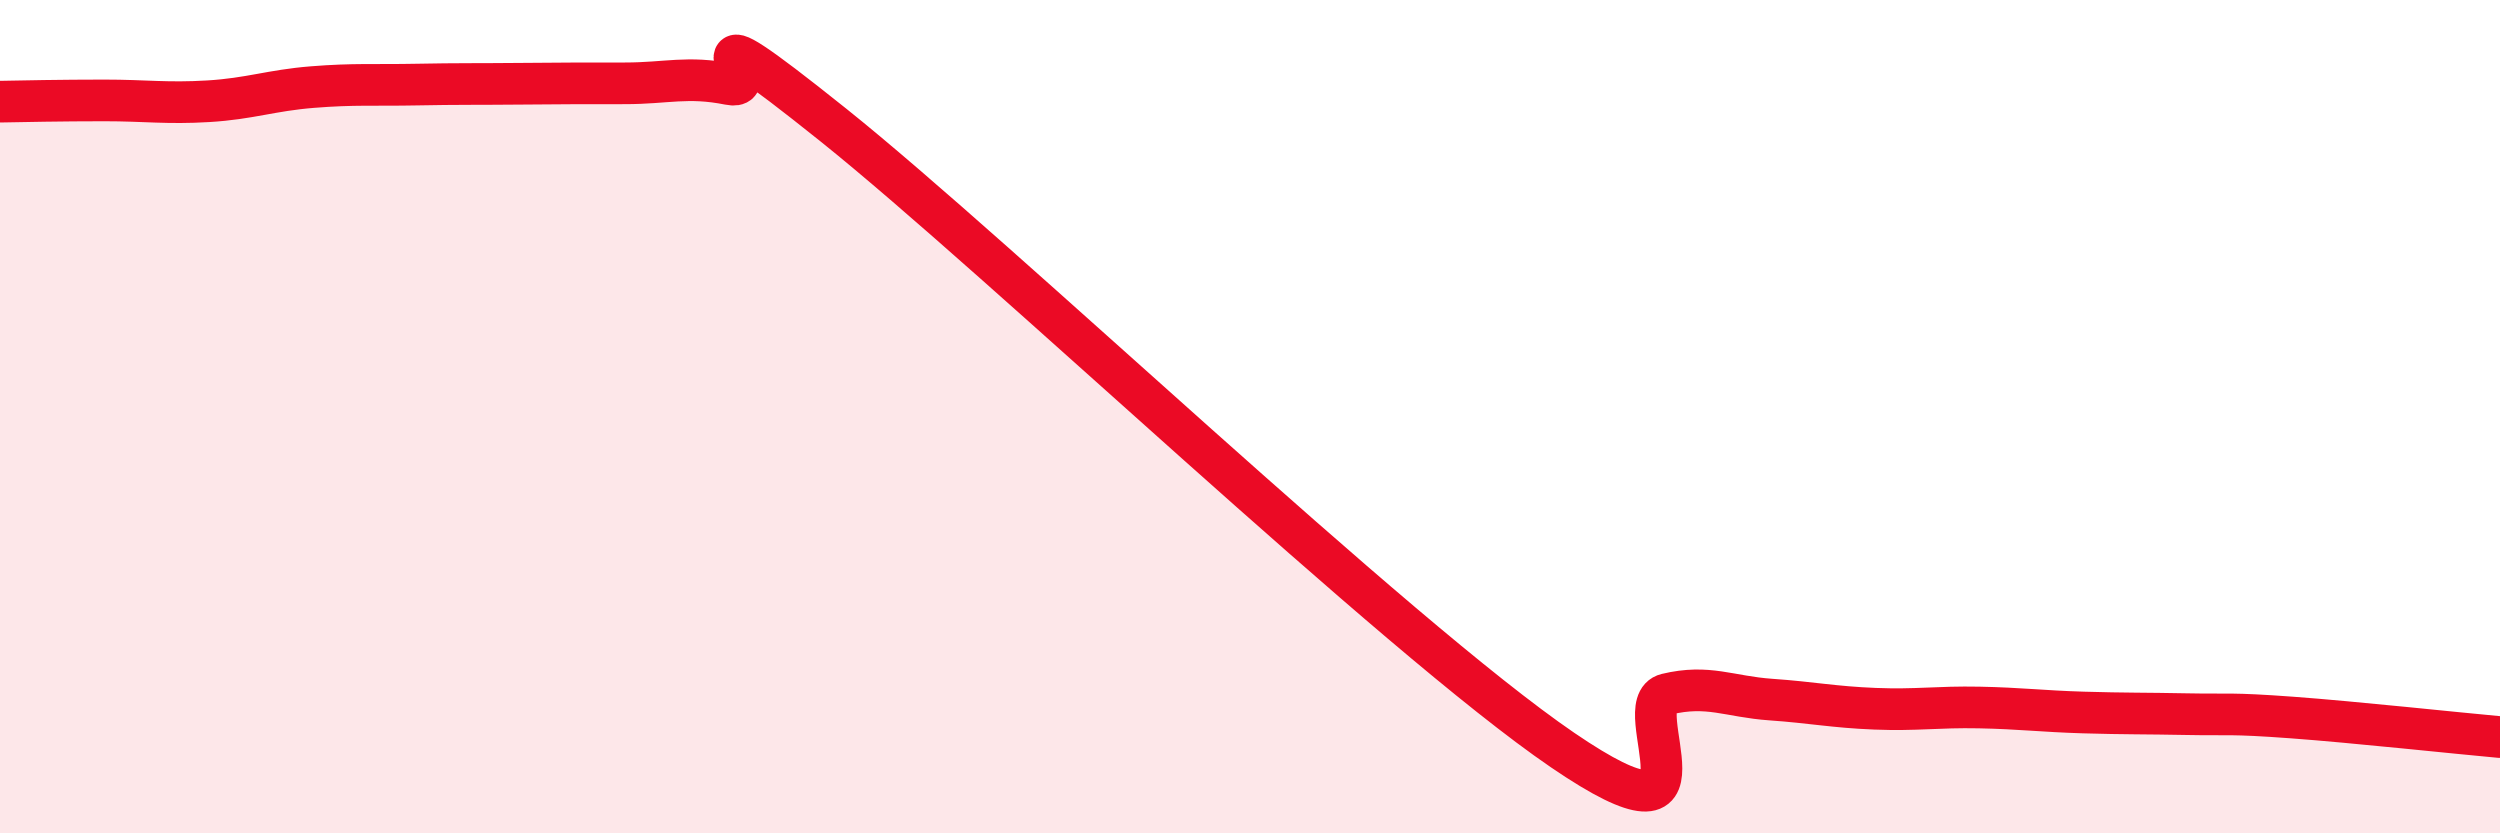 
    <svg width="60" height="20" viewBox="0 0 60 20" xmlns="http://www.w3.org/2000/svg">
      <path
        d="M 0,2.44 C 0.5,2.43 1.5,2.41 2.5,2.41 C 3.5,2.41 4,2.49 5,2.43 C 6,2.37 6.5,2.17 7.5,2.09 C 8.5,2.01 9,2.05 10,2.03 C 11,2.01 11.5,2.02 12.5,2.01 C 13.5,2 14,2 15,2 C 16,2 16.5,1.82 17.5,2.02 C 18.5,2.22 16,-0.2 20,3 C 24,6.2 33.5,15.27 37.5,18 C 41.5,20.73 39,16.9 40,16.66 C 41,16.42 41.5,16.72 42.5,16.79 C 43.5,16.86 44,16.97 45,17.01 C 46,17.05 46.5,16.96 47.5,16.98 C 48.5,17 49,17.07 50,17.1 C 51,17.13 51.5,17.12 52.5,17.14 C 53.5,17.16 53.5,17.11 55,17.22 C 56.5,17.33 59,17.6 60,17.69L60 20L0 20Z"
        fill="#EB0A25"
        opacity="0.1"
        stroke-linecap="round"
        stroke-linejoin="round"
      />
      <path
        d="M 0,2.44 C 0.5,2.43 1.5,2.41 2.5,2.41 C 3.5,2.41 4,2.49 5,2.43 C 6,2.37 6.5,2.17 7.5,2.09 C 8.5,2.01 9,2.05 10,2.03 C 11,2.01 11.5,2.02 12.5,2.01 C 13.5,2 14,2 15,2 C 16,2 16.5,1.82 17.5,2.02 C 18.5,2.22 16,-0.2 20,3 C 24,6.2 33.5,15.27 37.5,18 C 41.5,20.73 39,16.9 40,16.66 C 41,16.42 41.5,16.72 42.5,16.79 C 43.5,16.86 44,16.97 45,17.01 C 46,17.05 46.5,16.96 47.5,16.98 C 48.5,17 49,17.07 50,17.1 C 51,17.13 51.5,17.12 52.5,17.14 C 53.5,17.16 53.5,17.11 55,17.22 C 56.5,17.33 59,17.6 60,17.69"
        stroke="#EB0A25"
        stroke-width="1"
        fill="none"
        stroke-linecap="round"
        stroke-linejoin="round"
      />
    </svg>
  